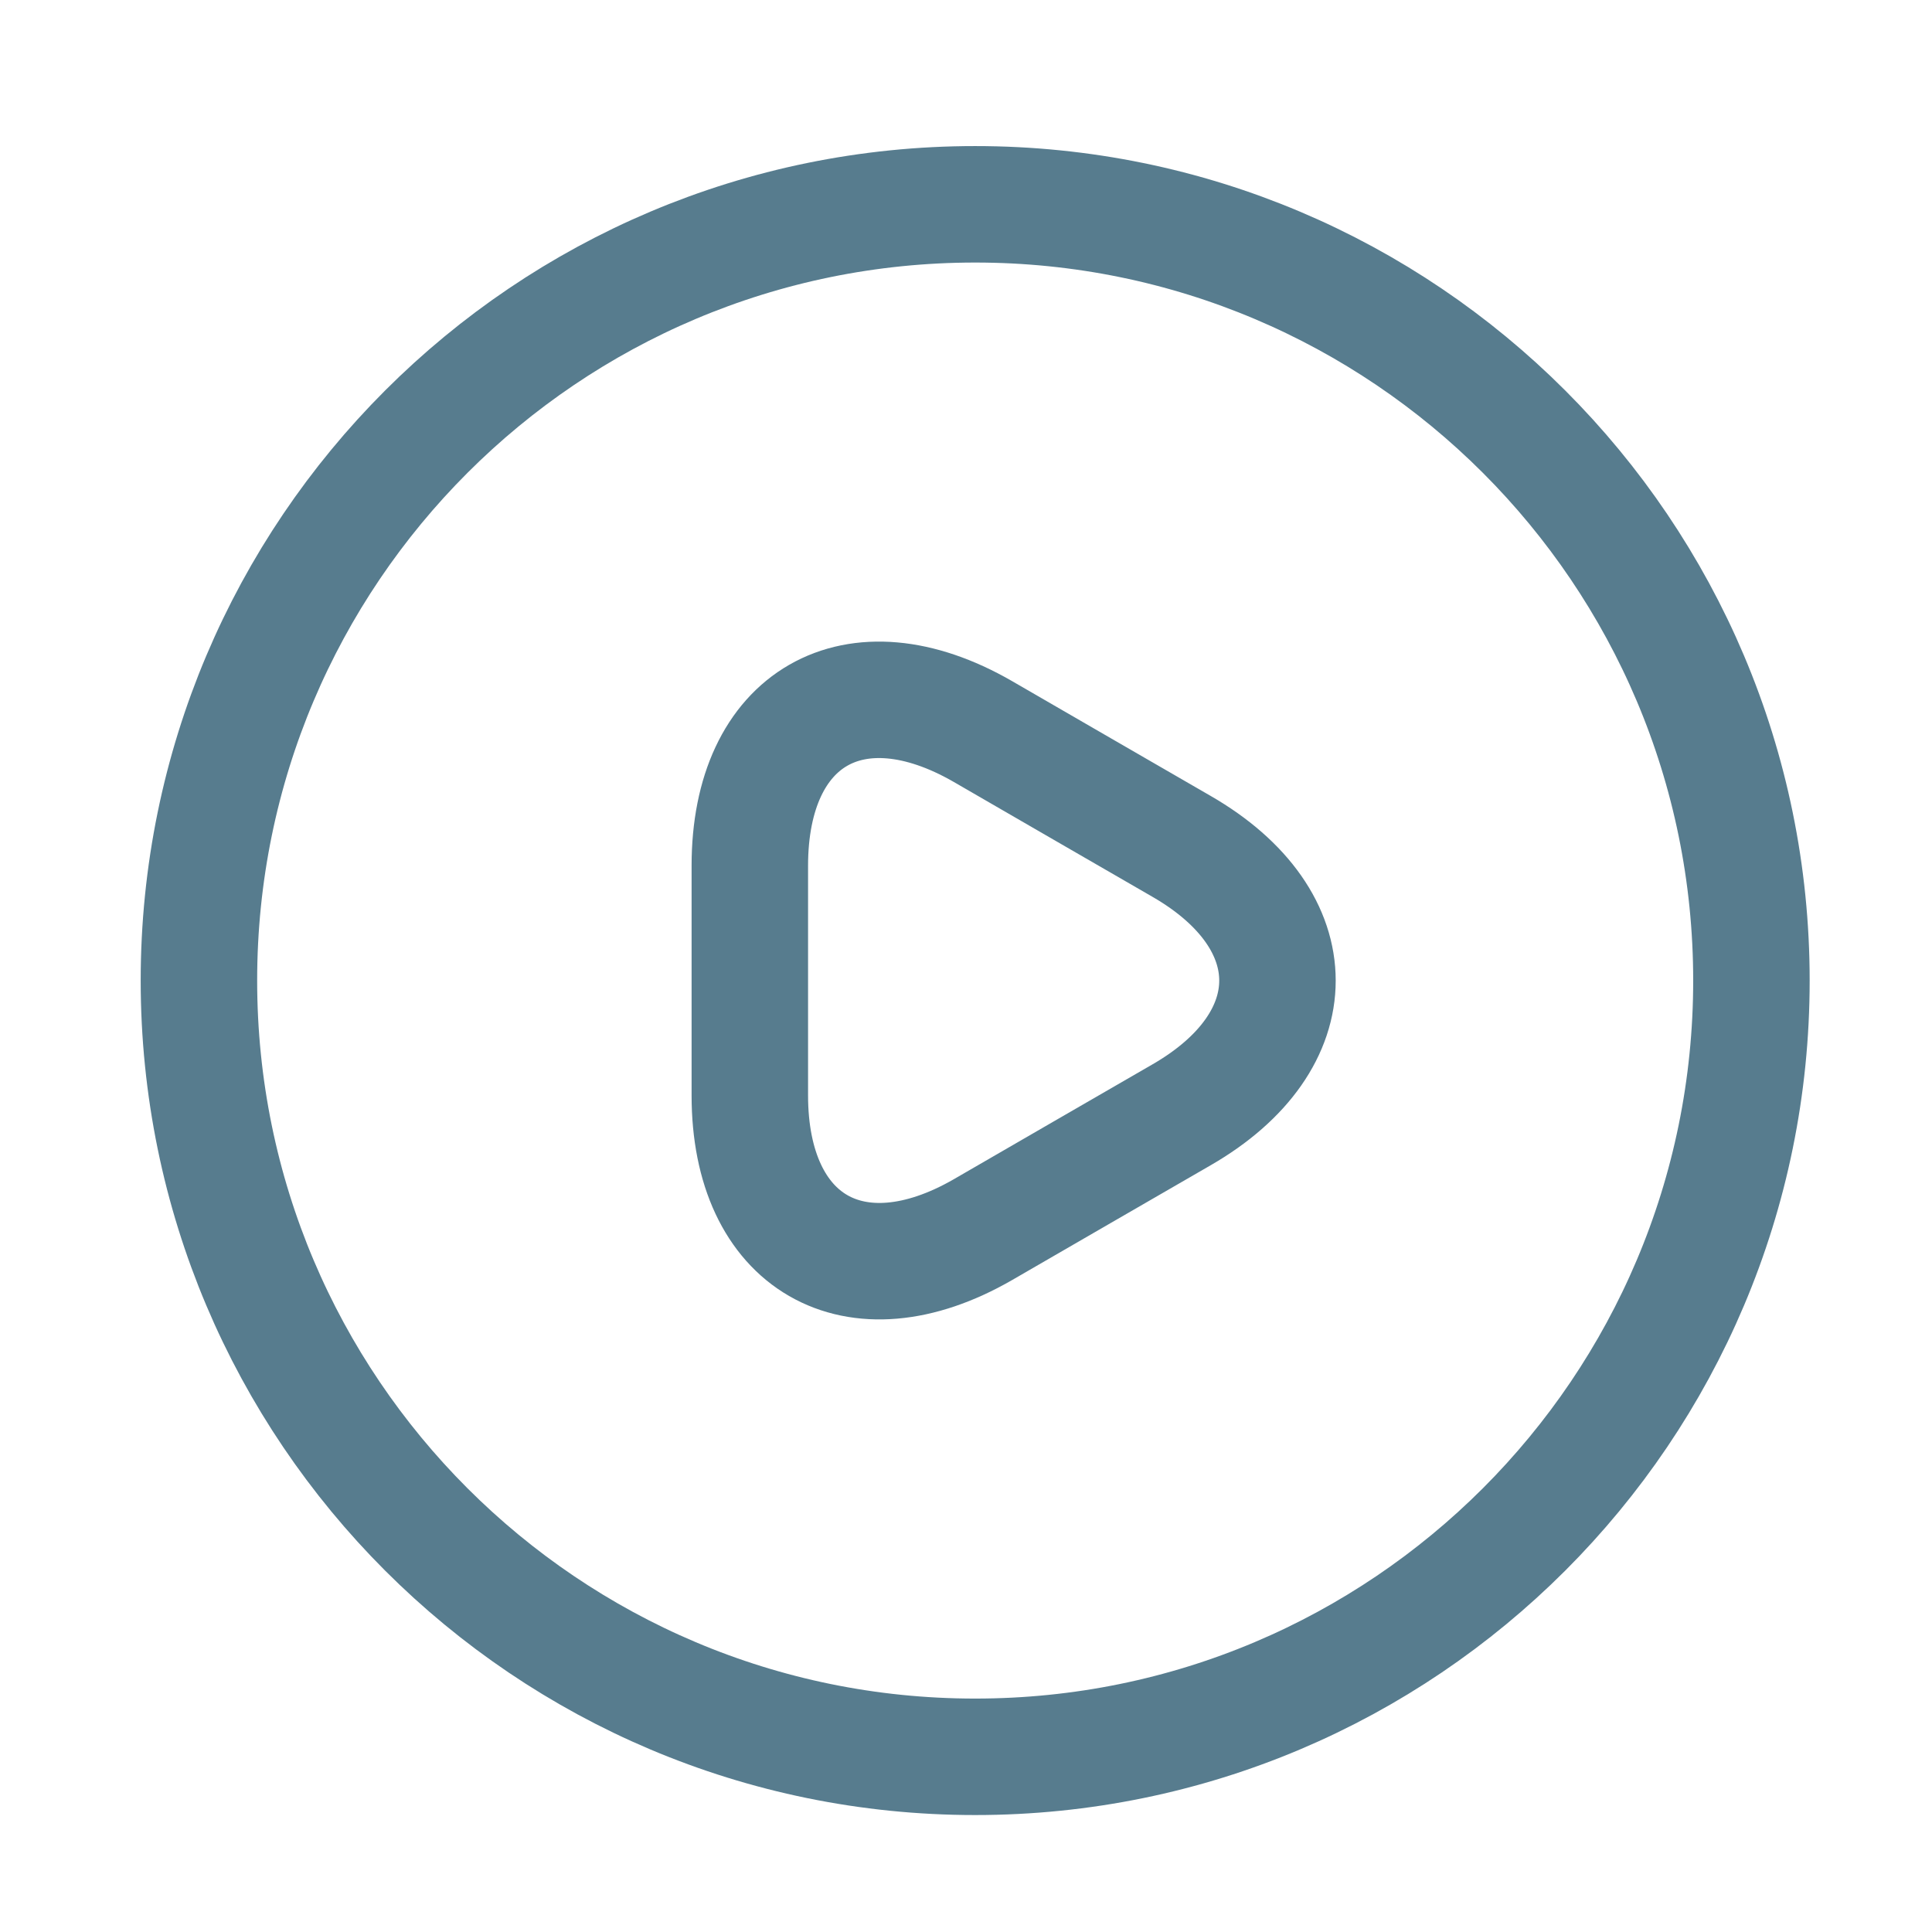 <svg xmlns="http://www.w3.org/2000/svg" width="28" height="28" viewBox="0 0 28 28" fill="none"><path d="M10.867 14.211V12.546C10.867 10.398 12.386 9.531 14.242 10.6L15.682 11.433L17.122 12.265C18.978 13.334 18.978 15.089 17.122 16.158L15.682 16.99L14.242 17.823C12.386 18.891 10.867 18.014 10.867 15.876V14.211Z" stroke="#577C8E" stroke-width="1.688" stroke-miterlimit="10" stroke-linecap="round" stroke-linejoin="round"></path><path d="M14.133 25.461C20.346 25.461 25.383 20.424 25.383 14.211C25.383 7.998 20.346 2.961 14.133 2.961C7.92 2.961 2.883 7.998 2.883 14.211C2.883 20.424 7.92 25.461 14.133 25.461Z" stroke="#577C8E" stroke-width="1.688" stroke-linecap="round" stroke-linejoin="round"></path></svg>